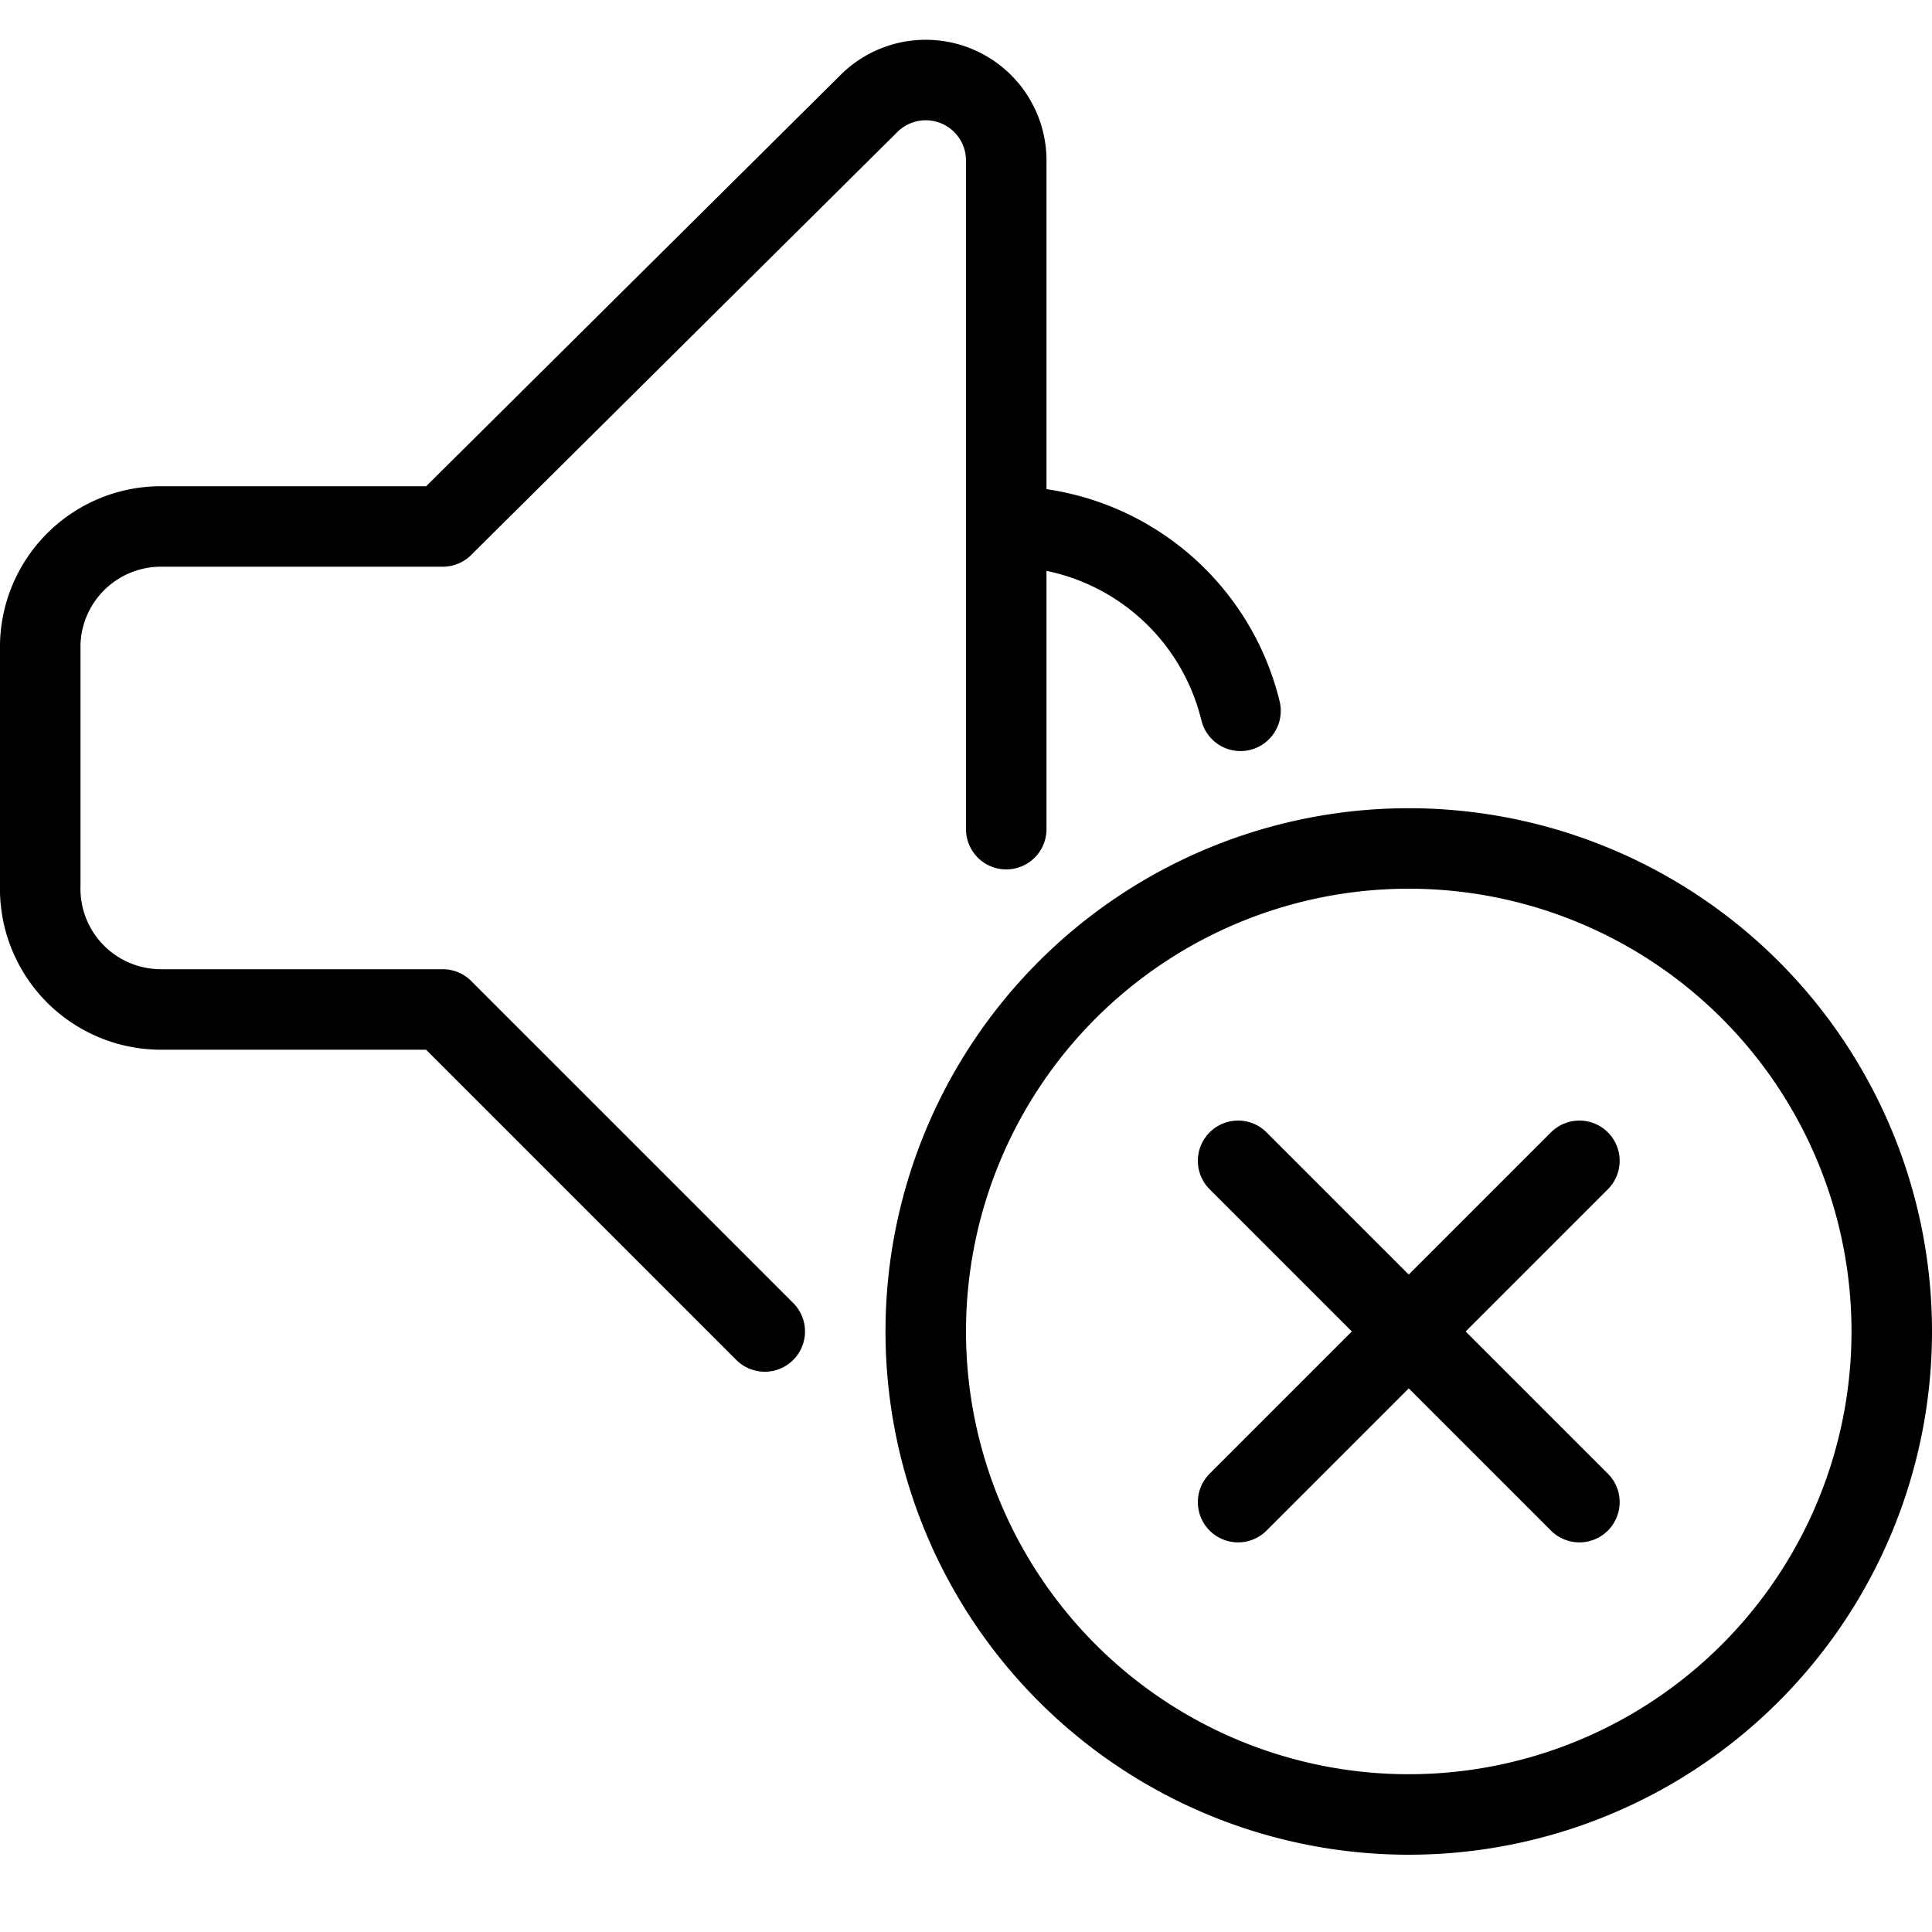 <svg xmlns="http://www.w3.org/2000/svg" viewBox="0 0 24 24">
  
<g transform="matrix(1,0,0,1,0,0)"><g>
    <g>
      <path d="M12.5,10.3V2a1,1,0,0,0-1.71-.71L5.5,6.54H2A1.5,1.5,0,0,0,.5,8v3A1.5,1.5,0,0,0,2,12.54H5.5l4,4" style="fill: none;stroke: #000000;stroke-linecap: round;stroke-linejoin: round"></path>
      <path d="M15.41,8.83A3,3,0,0,0,12.5,6.54" style="fill: none;stroke: #000000;stroke-linecap: round;stroke-linejoin: round"></path>
    </g>
    <g>
      <path d="M23.5,16.54a6,6,0,1,1-6-6A6,6,0,0,1,23.5,16.54Z" style="fill: none;stroke: #000000;stroke-linecap: round;stroke-linejoin: round"></path>
      <line x1="19.62" y1="14.42" x2="15.38" y2="18.66" style="fill: none;stroke: #000000;stroke-linecap: round;stroke-linejoin: round"></line>
      <line x1="19.62" y1="18.66" x2="15.38" y2="14.42" style="fill: none;stroke: #000000;stroke-linecap: round;stroke-linejoin: round"></line>
    </g>
  </g></g></svg>